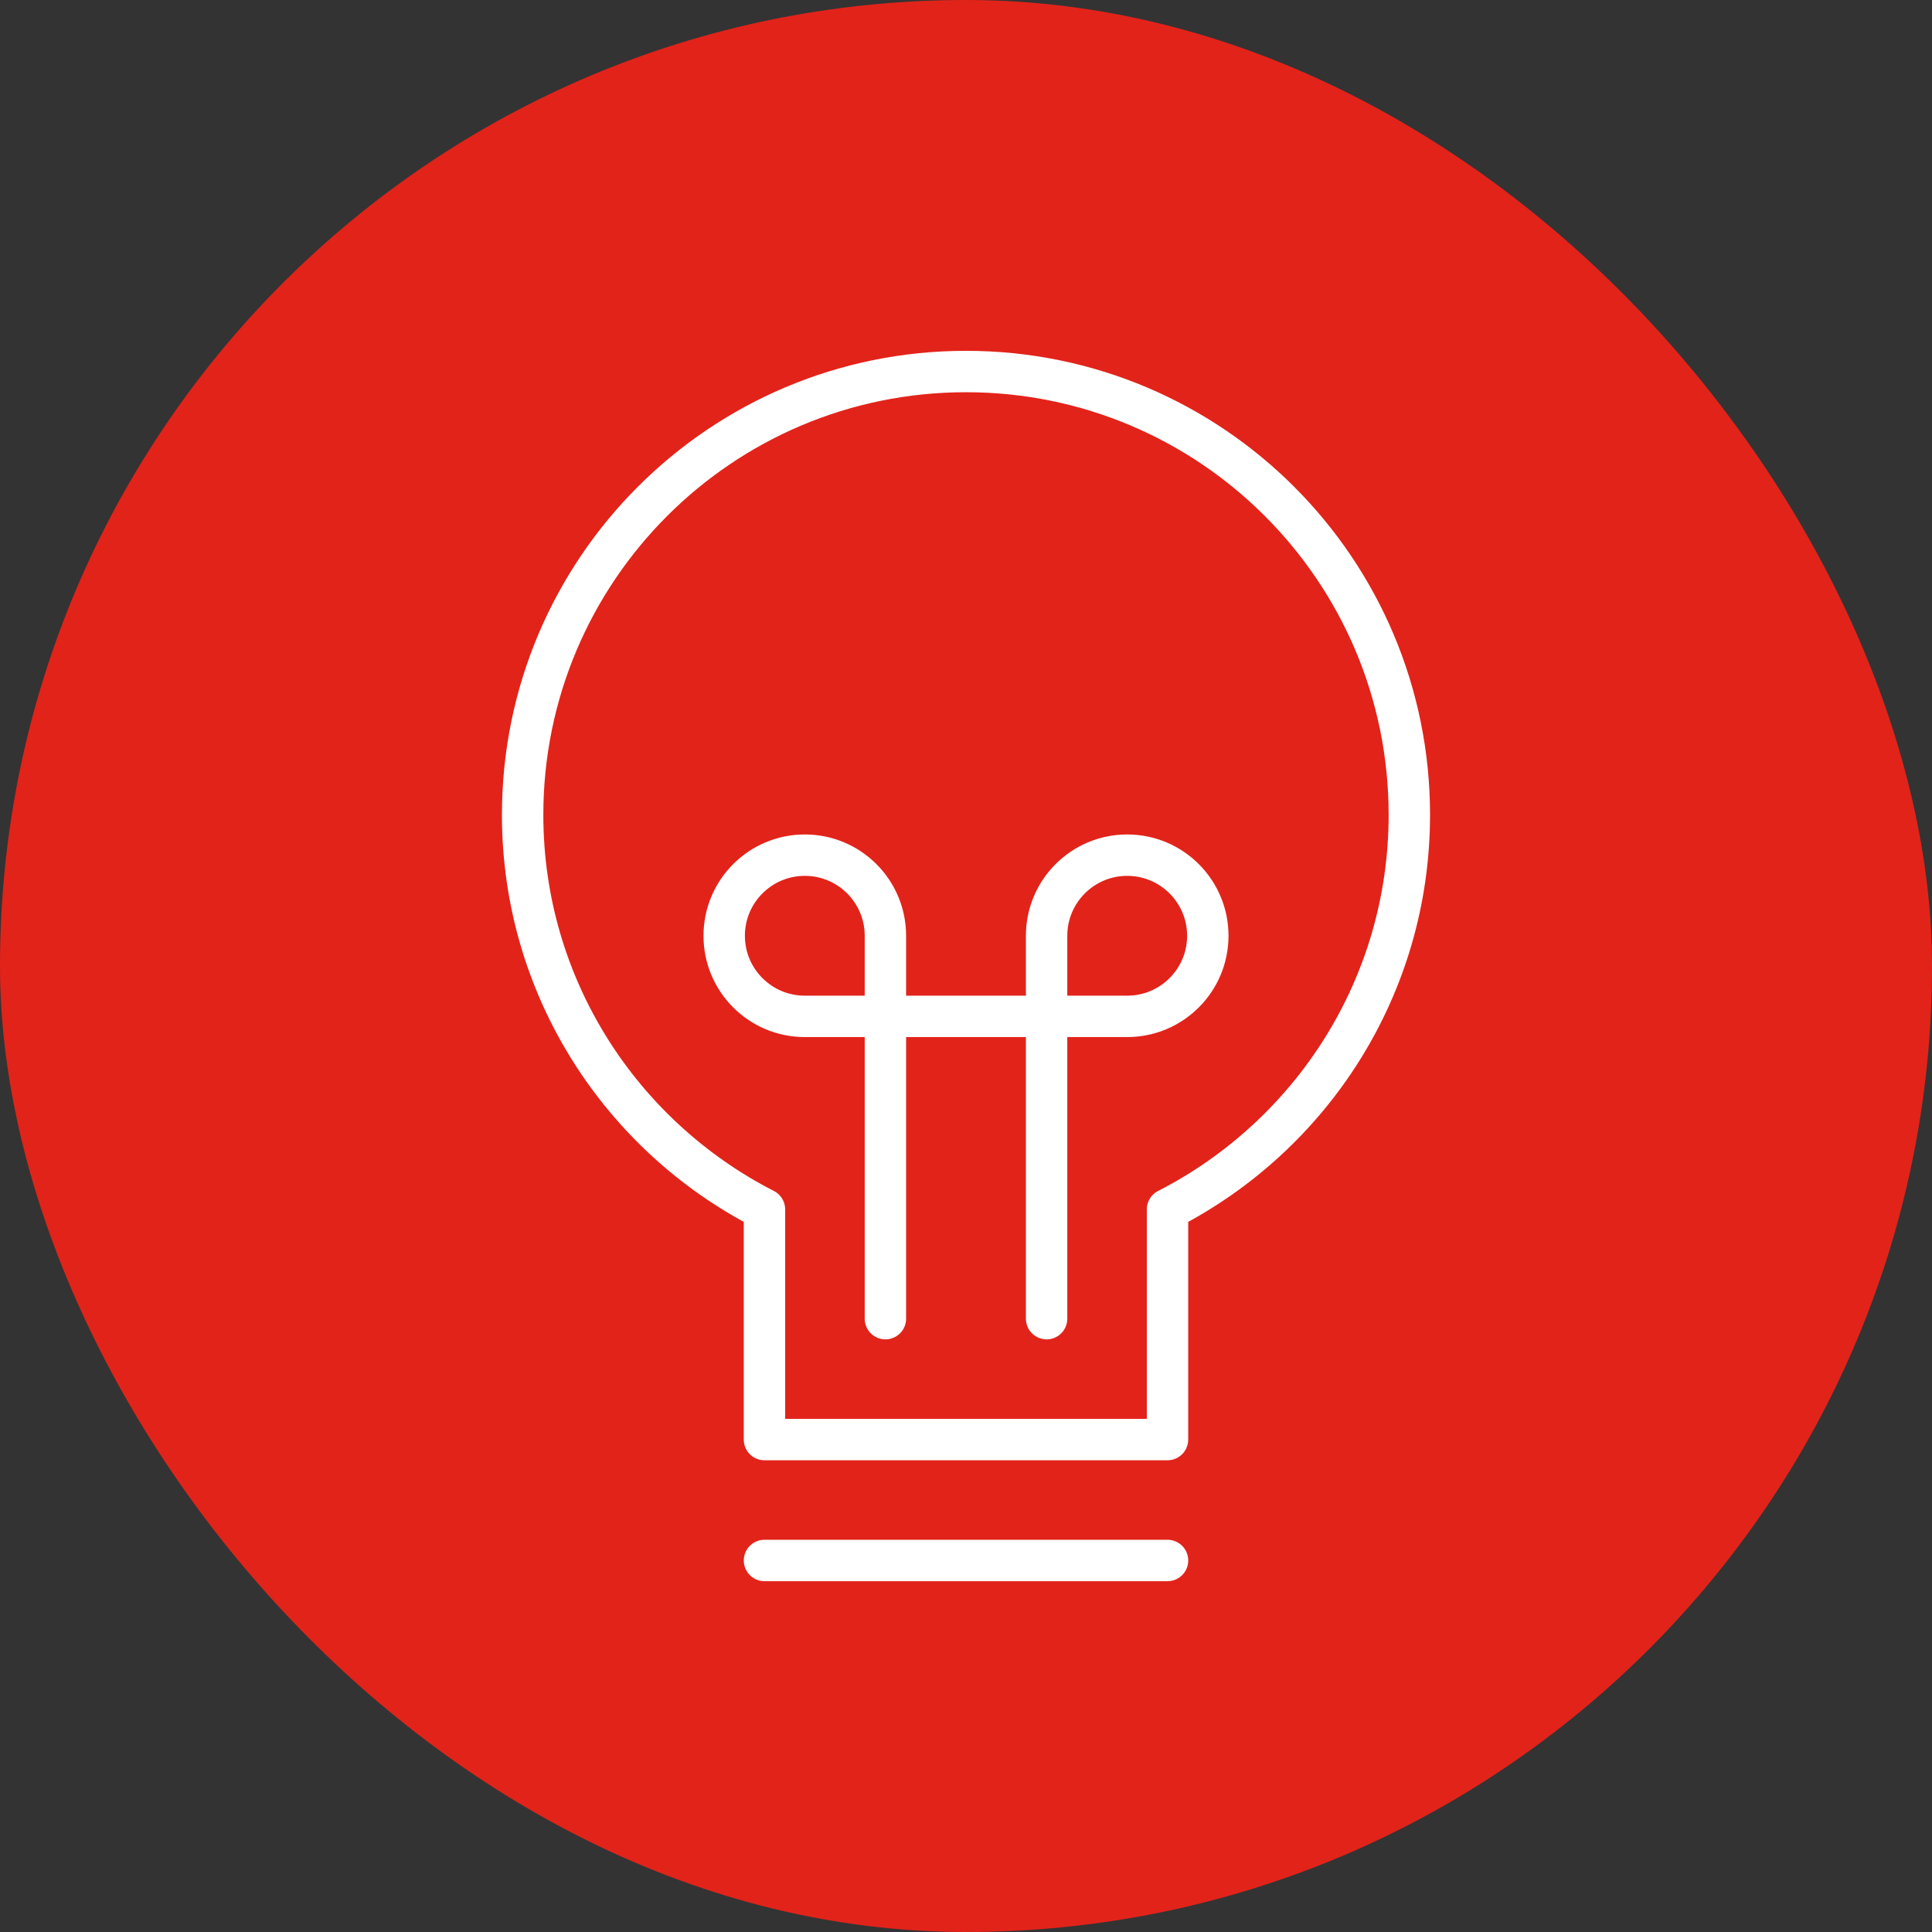 <svg width="70" height="70" viewBox="0 0 70 70" fill="none" xmlns="http://www.w3.org/2000/svg">
<rect x="0" y="0" width="70" height="70" fill="#333333" stroke="none"/>
<rect width="70" height="70" rx="35" fill="#E2231A"/>
<path d="M51.063 29.524C51.063 20.653 43.871 13.461 35 13.461C26.128 13.461 18.936 20.653 18.936 29.524C18.936 35.763 22.501 41.159 27.698 43.819V52.158H42.301V43.819C47.498 41.159 51.063 35.763 51.063 29.524Z" stroke="white" stroke-width="1.5" stroke-miterlimit="10" stroke-linejoin="round"/>
<path d="M26.239 33.905C26.239 32.292 27.547 30.984 29.16 30.984C30.773 30.984 32.08 32.292 32.08 33.905C32.08 34.437 32.08 36.825 32.08 36.825C32.08 36.825 30.24 36.825 29.16 36.825C27.547 36.825 26.239 35.518 26.239 33.905Z" stroke="white" stroke-width="1.5" stroke-miterlimit="10" stroke-linejoin="round"/>
<path d="M32.08 36.825V47.778" stroke="white" stroke-width="1.5" stroke-miterlimit="10" stroke-linecap="round" stroke-linejoin="round"/>
<path d="M43.761 33.905C43.761 32.292 42.453 30.984 40.84 30.984C39.228 30.984 37.92 32.292 37.92 33.905C37.92 34.437 37.92 36.825 37.92 36.825C37.92 36.825 39.76 36.825 40.84 36.825C42.453 36.825 43.761 35.518 43.761 33.905Z" stroke="white" stroke-width="1.5" stroke-miterlimit="10" stroke-linejoin="round"/>
<path d="M37.92 36.825V47.778" stroke="white" stroke-width="1.5" stroke-miterlimit="10" stroke-linecap="round" stroke-linejoin="round"/>
<path d="M32.08 36.825H37.921" stroke="white" stroke-width="1.5" stroke-miterlimit="10" stroke-linejoin="round"/>
<path d="M27.699 56.539H42.302" stroke="white" stroke-width="1.5" stroke-miterlimit="10" stroke-linecap="round" stroke-linejoin="round"/>
</svg>

